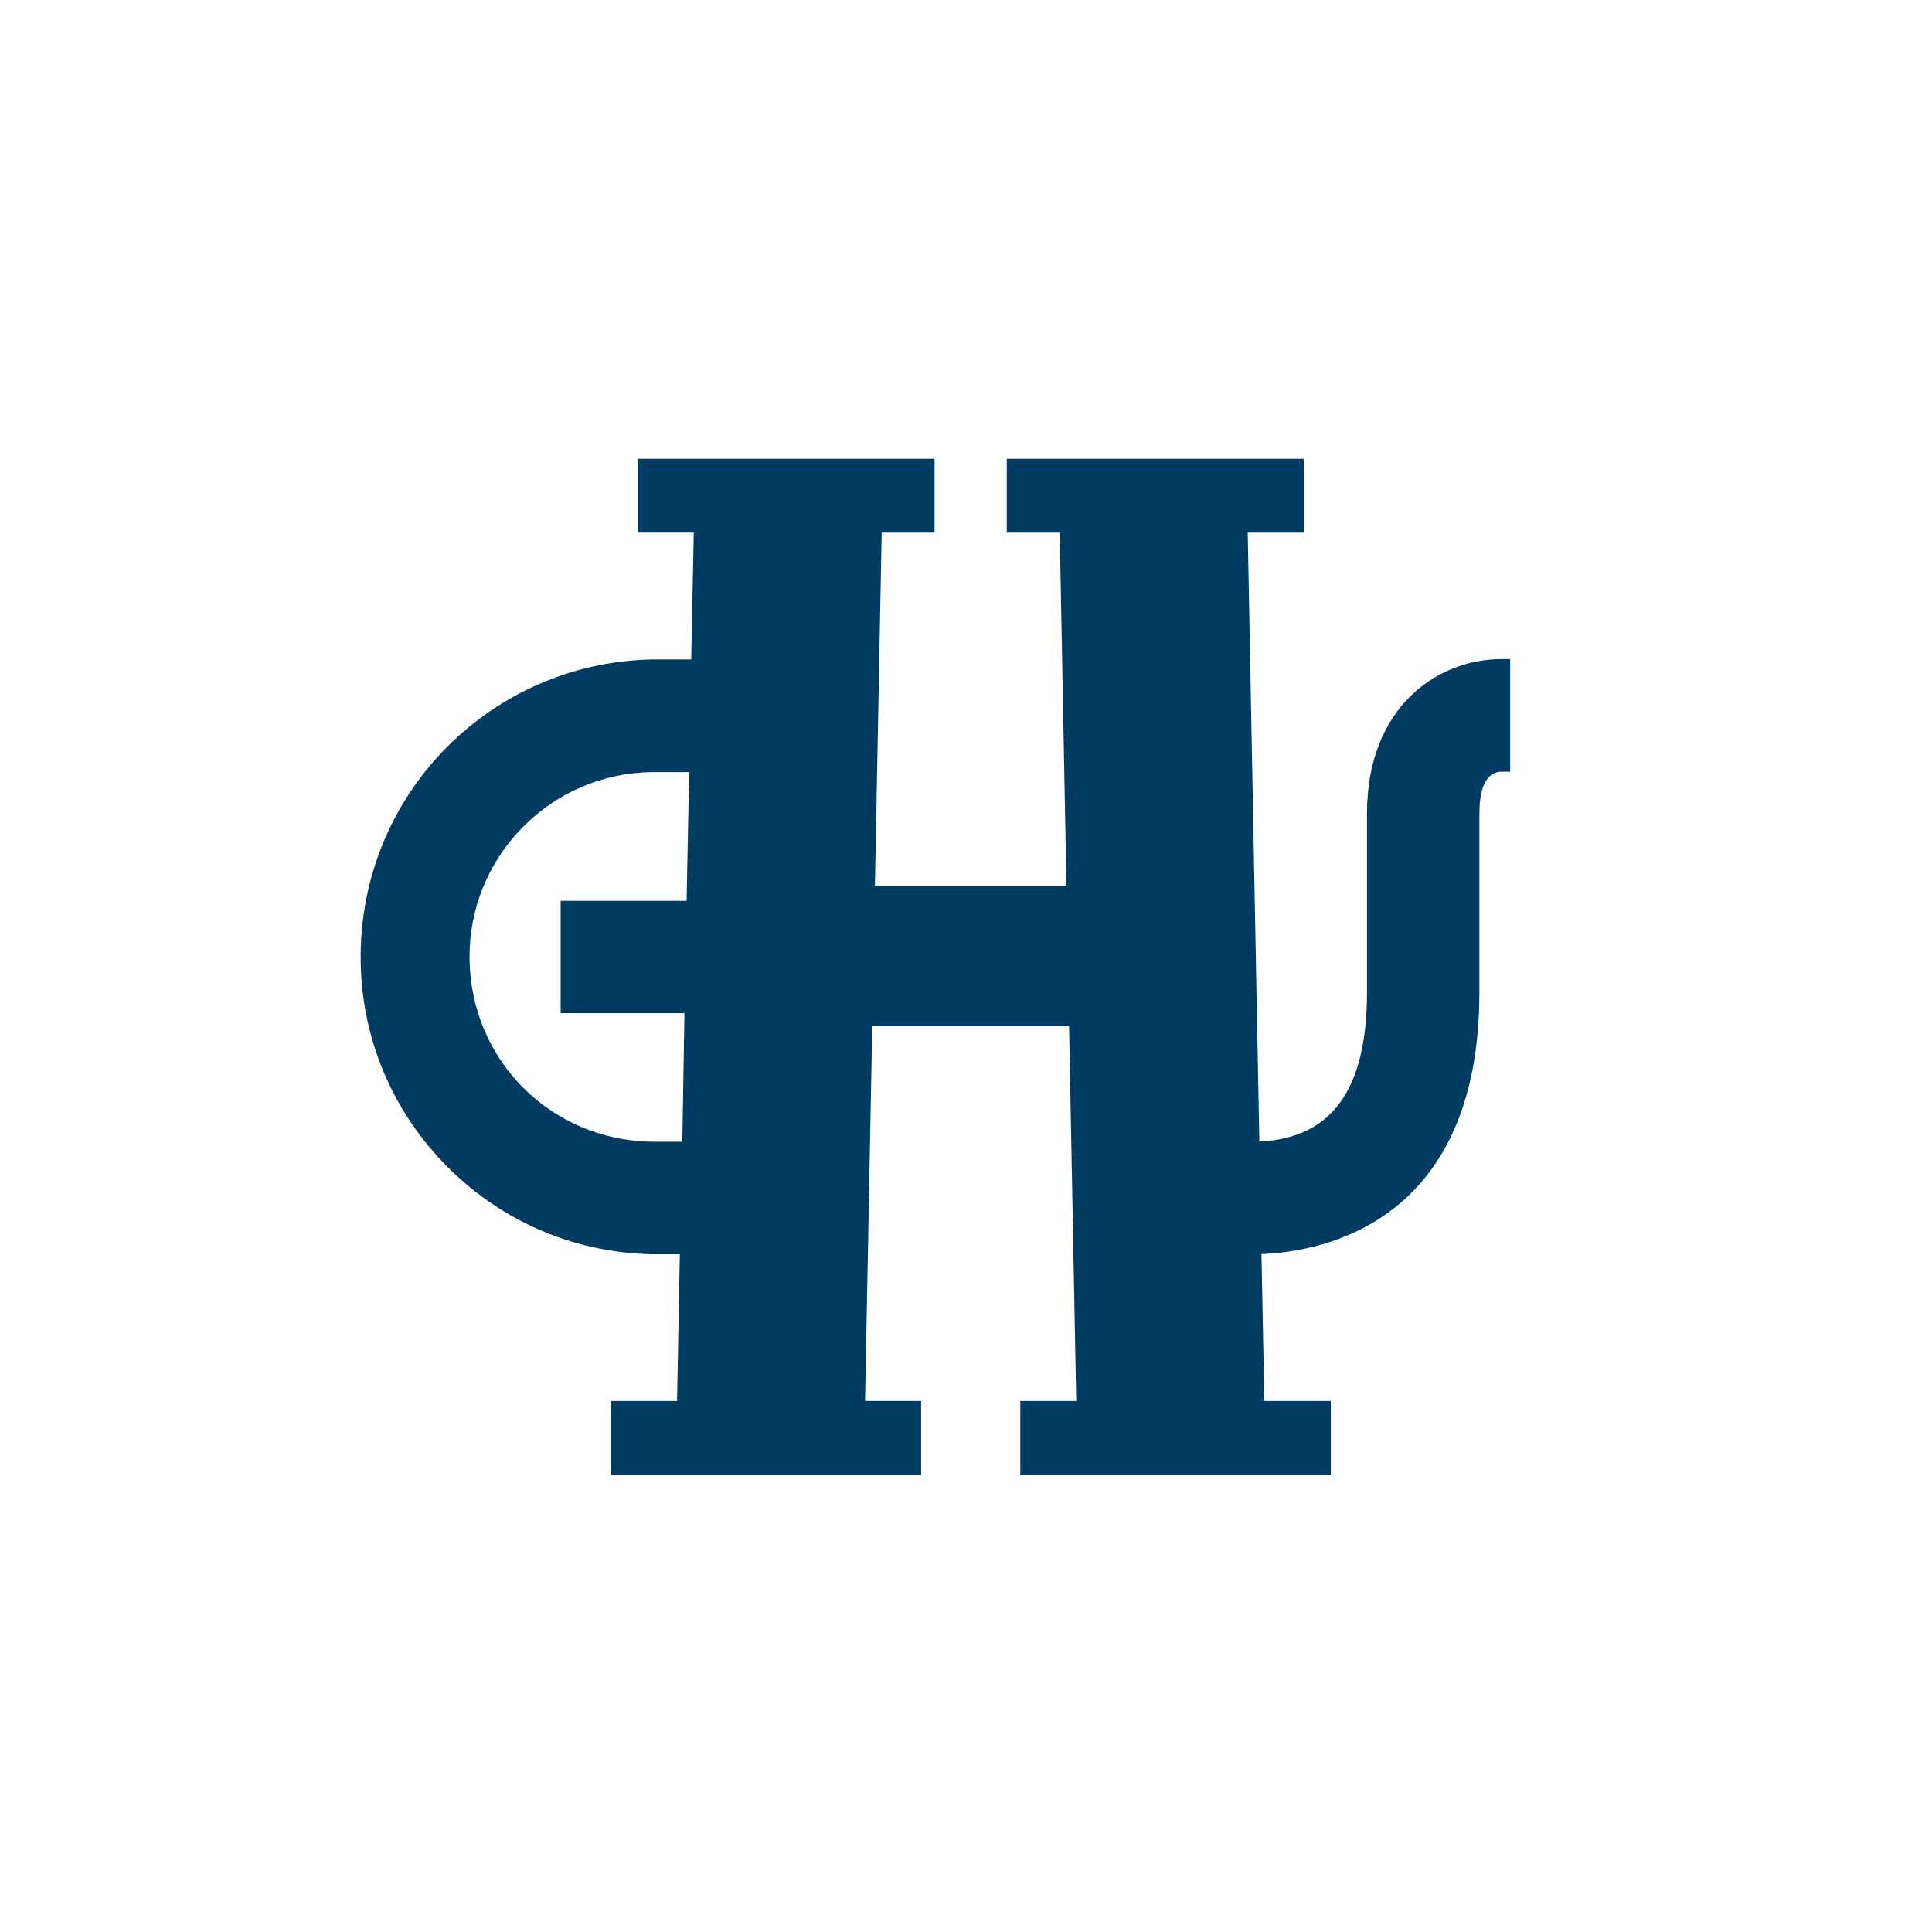 <svg xmlns="http://www.w3.org/2000/svg" version="1.1" xmlns:xlink="http://www.w3.org/1999/xlink" width="1200" height="1200"><rect width="100%" height="100%" fill="#808080" stroke="none"/><svg width="1200" height="1200" viewBox="0 0 1200 1200" fill="none" xmlns="http://www.w3.org/2000/svg">
<rect width="1200" height="1200" fill="white"></rect>
<path d="M633.727 916V870.192H668.464L664.012 637.354H541.765L537.304 870.157H572.111V915.965H379.281V870.192H420.529L422.245 779.052H404.806C355.331 777.961 309.359 757.696 275.238 722.021C241.117 686.345 222.939 639.535 224.048 590.174C226.256 491.135 305.611 411.816 404.692 409.599H429.319L430.911 330.825H396.051V285H580.47V330.843H547.633L543.428 550.242H662.393L658.205 330.843H625.316V285H809.787V330.843H774.98L782.203 709.038C827.367 706.98 849.064 676.582 849.064 616.279V505.313C849.064 439.399 892.52 409.371 932.888 409.371H938V479.314H932.888C921.309 479.314 918.881 493.422 918.881 505.243V616.262C918.881 759.666 821.287 777.468 783.523 778.946L785.301 870.192H826.566V916H633.727ZM405.043 479.577C374.38 479.964 345.706 492.261 324.29 514.197C302.866 536.151 291.278 565.124 291.647 595.768C292.422 658.586 342.248 708.37 405.07 709.144H423.802L425.113 629.28H348.213V559.548H426.45L428.052 479.578L405.043 479.577Z" fill="#003B61"></path>
</svg><style>@media (prefers-color-scheme: light) { :root { filter: none; } }
@media (prefers-color-scheme: dark) { :root { filter: none; } }
</style></svg>